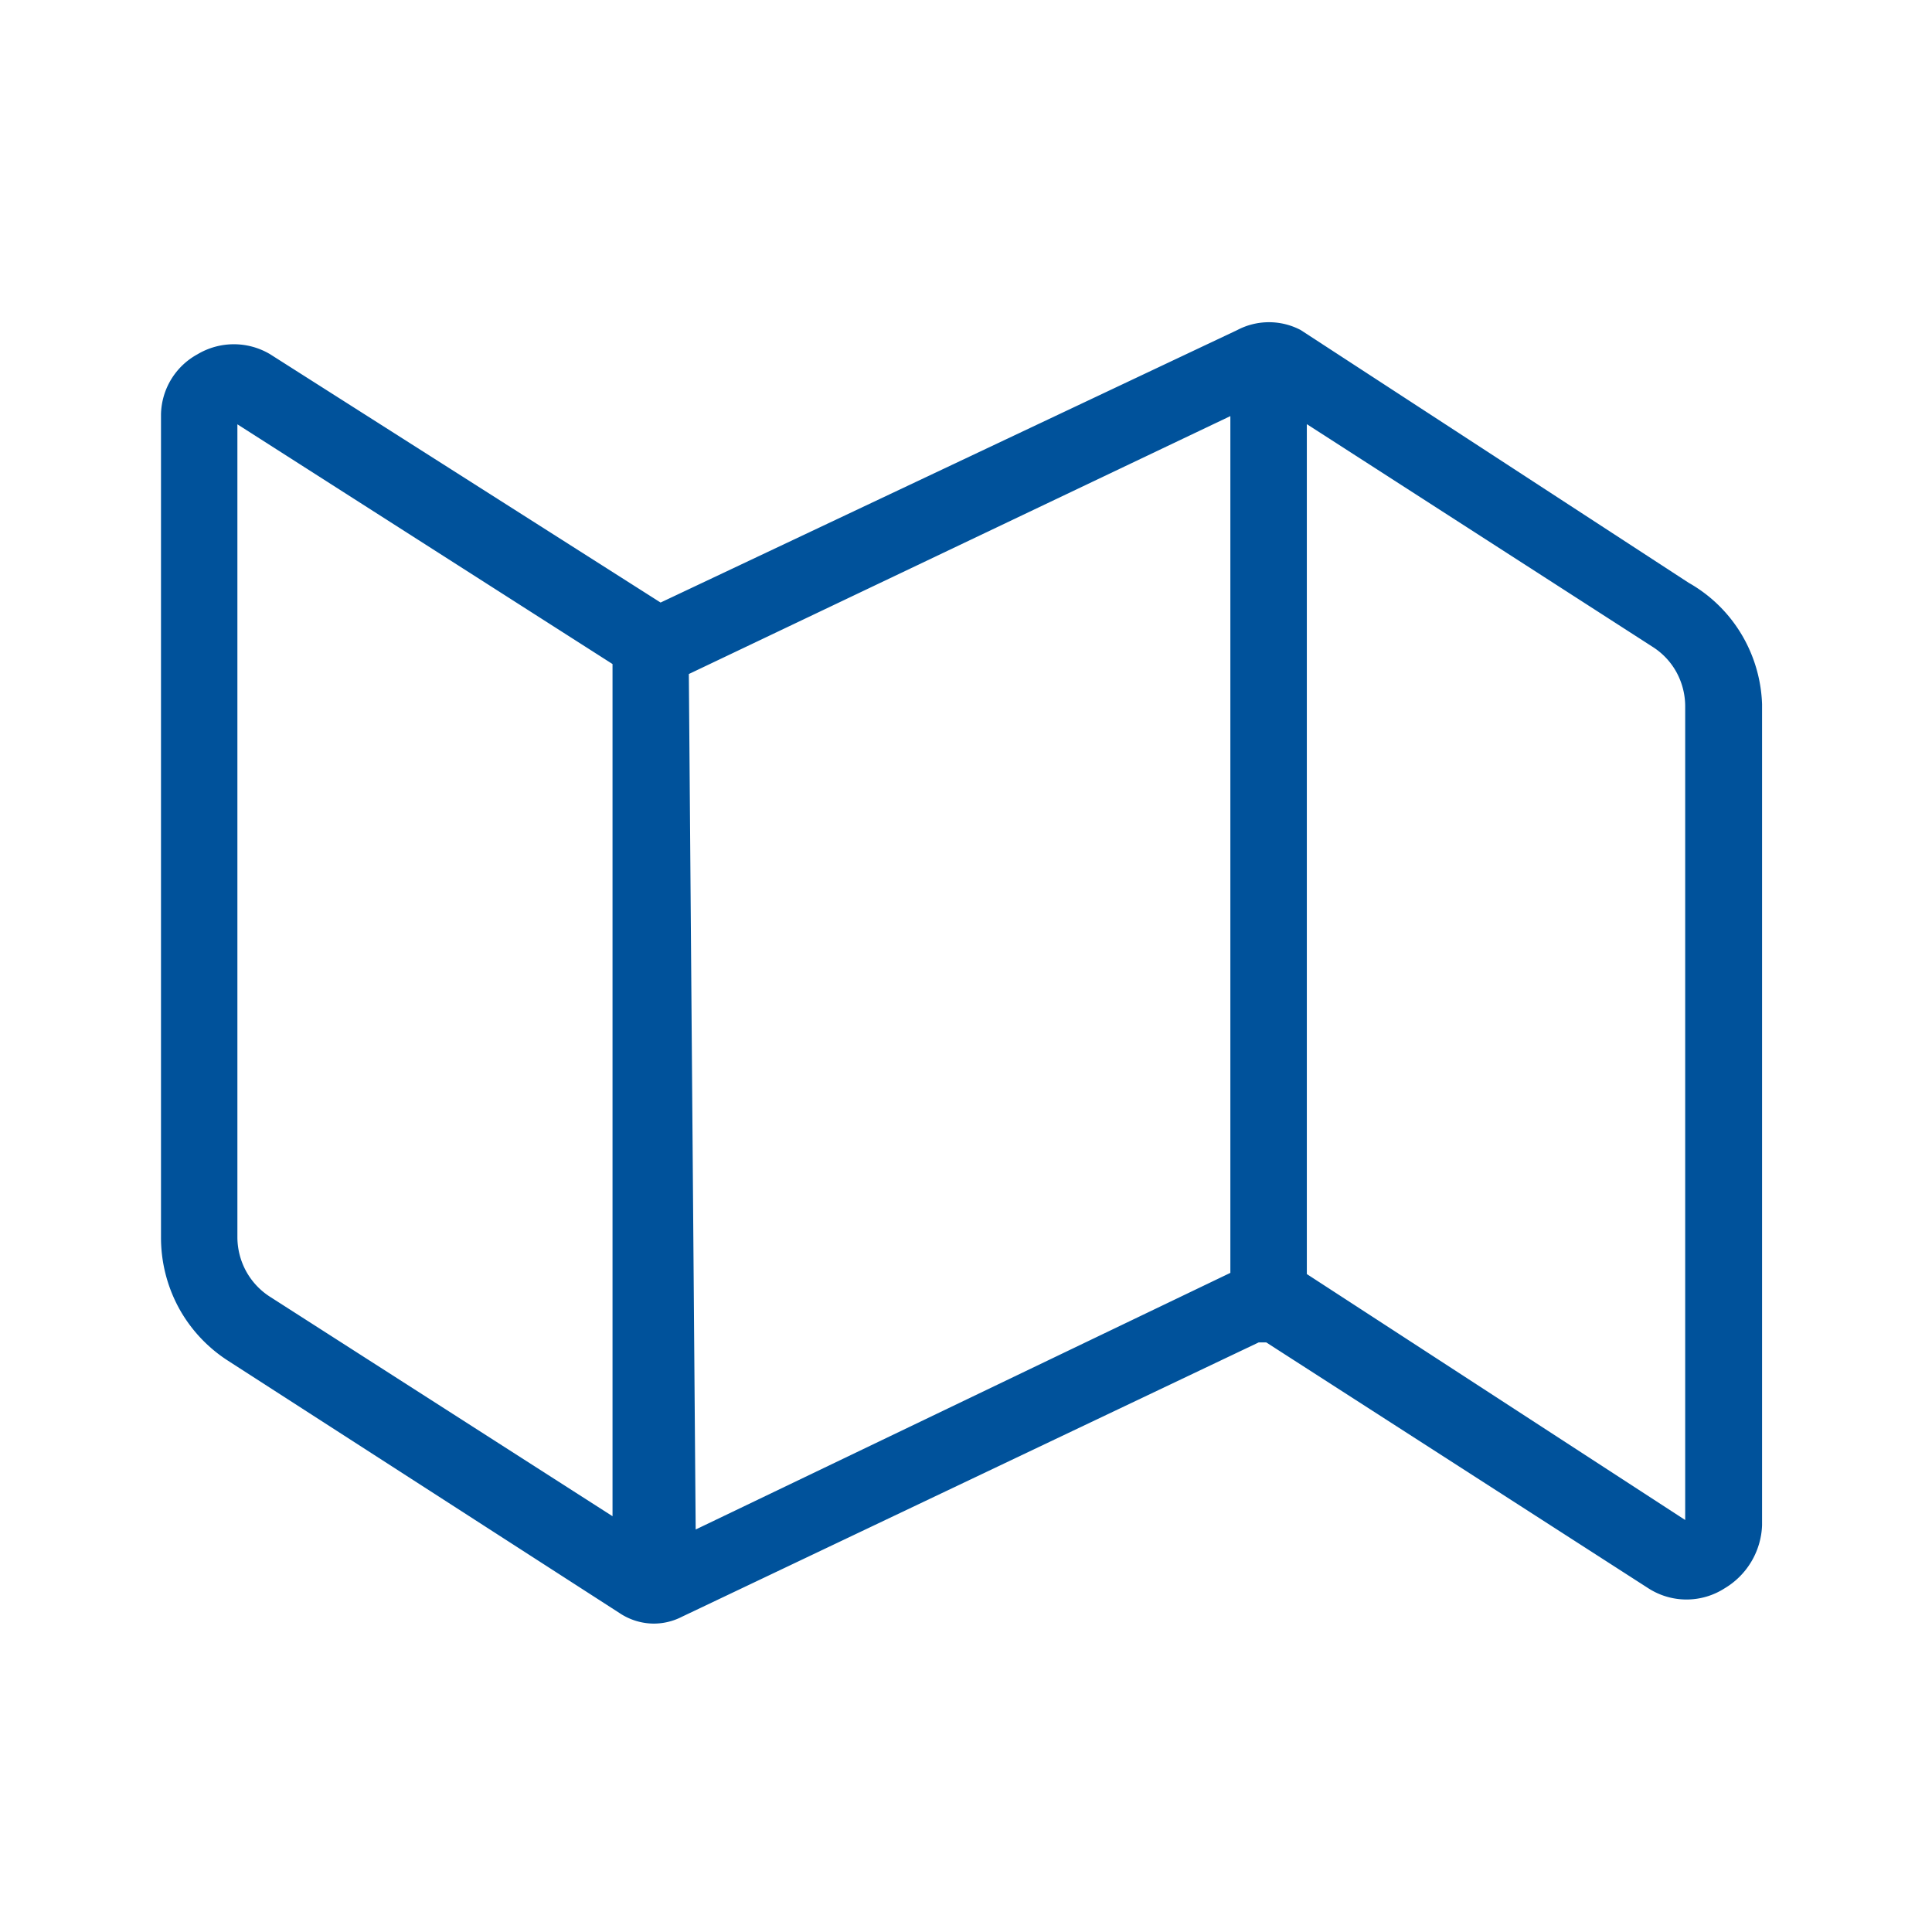 <svg id="icon-map" xmlns="http://www.w3.org/2000/svg" width="24" height="24" viewBox="0 0 24 24">
  <g id="envolvente" fill="#00529b" stroke="rgba(112,112,112,0)" stroke-width="0.2" opacity="0">
    <rect width="24" height="24" stroke="none"/>
    <rect x="0.1" y="0.1" width="23.8" height="23.8" fill="none"/>
  </g>
  <path id="Icon" d="M6.12,16.169a.773.773,0,0,1-.427-.133L.835,12.905a1.815,1.815,0,0,1-.615-.66A1.834,1.834,0,0,1,0,11.369V1.147A.869.869,0,0,1,.455.4a.881.881,0,0,1,.9,0L6.206,3.485,13.37.1a.846.846,0,0,1,.788,0l4.82,3.14a1.791,1.791,0,0,1,.652.634,1.812,1.812,0,0,1,.259.874v10.2a.952.952,0,0,1-.464.782.876.876,0,0,1-.949,0L13.73,12.676h-.094L6.471,16.084A.768.768,0,0,1,6.12,16.169Zm7.164-15L6.557,4.373,6.642,15l6.642-3.188Zm.95.1V11.827l4.7,3.055V4.764a.888.888,0,0,0-.108-.413.867.867,0,0,0-.291-.312ZM.949,1.271v10.1a.888.888,0,0,0,.107.418.878.878,0,0,0,.292.316l4.261,2.73V4.249Z" transform="translate(2 4)" fill="#00529b"/>
</svg>
